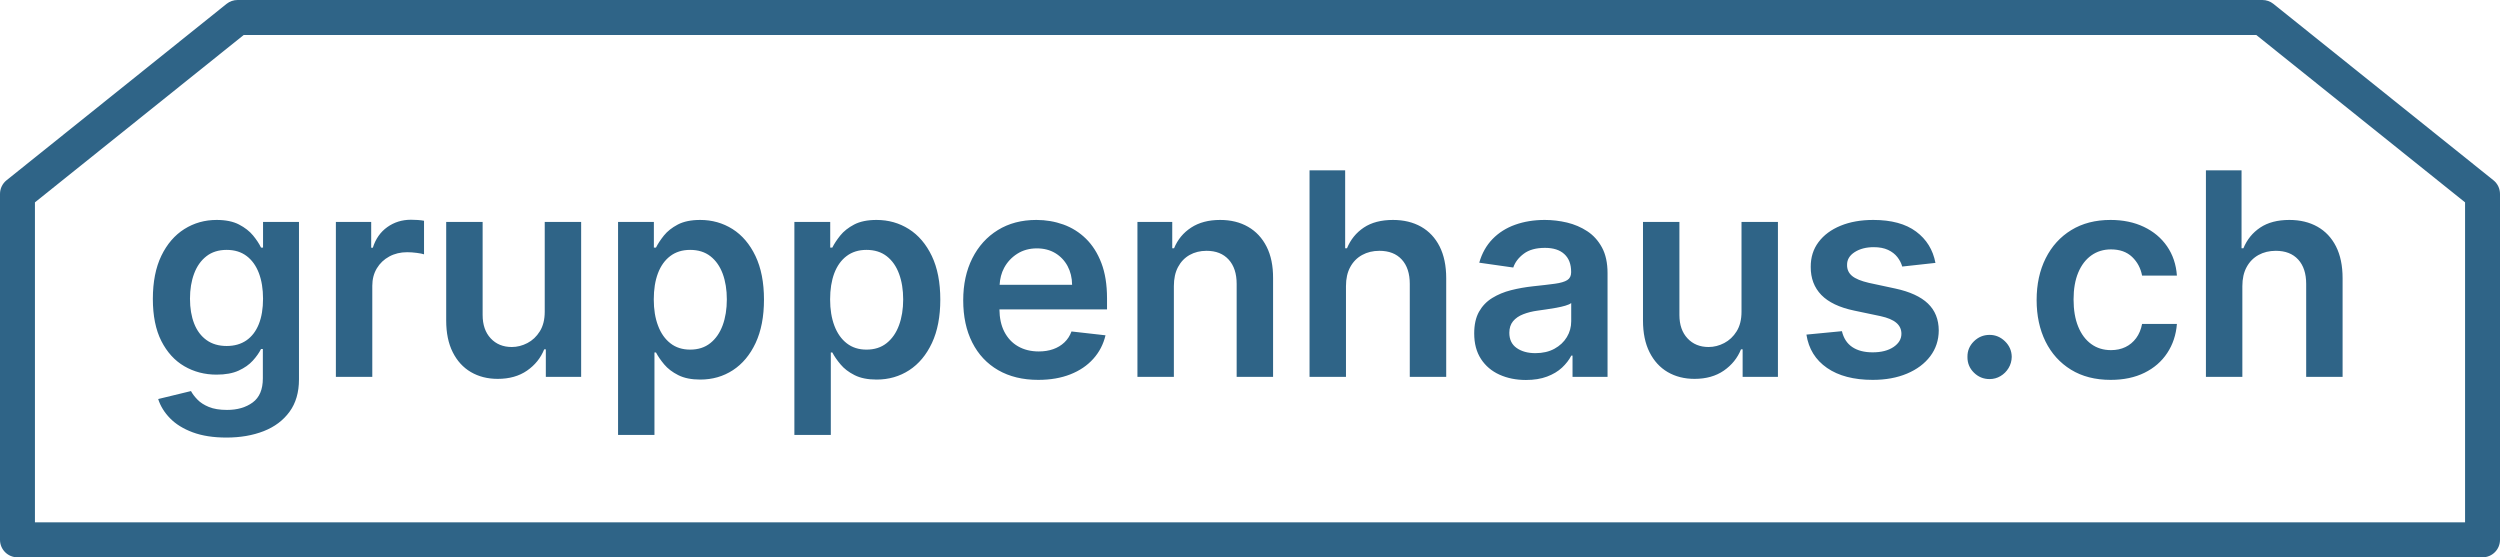 <svg xmlns="http://www.w3.org/2000/svg" width="157" height="35" viewBox="0 0 157 35">
  <path fill="#2F6487" fill-rule="evenodd" d="M154.806,32.801 L2.194,32.801 L2.194,12.708 L15.303,2.199 L141.696,2.199 L154.806,12.708 L154.806,32.801 Z M156.588,11.32 L142.766,0.24 C142.571,0.085 142.33,0 142.08,0 L14.919,0 C14.669,0 14.428,0.085 14.232,0.24 L0.412,11.32 C0.151,11.529 0,11.845 0,12.179 L0,33.901 C0,34.508 0.492,35 1.097,35 L155.903,35 C156.508,35 157,34.508 157,33.901 L157,12.179 C157,11.845 156.849,11.529 156.588,11.32 L156.588,11.32 Z M140.82,17.966 L140.82,23.666 L138.532,23.666 L138.532,10.697 L140.769,10.697 L140.769,15.593 L140.885,15.593 C141.112,15.043 141.464,14.61 141.943,14.291 C142.421,13.971 143.031,13.812 143.773,13.812 C144.446,13.812 145.034,13.954 145.535,14.236 C146.038,14.52 146.426,14.933 146.702,15.477 C146.978,16.023 147.115,16.688 147.115,17.473 L147.115,23.666 L144.828,23.666 L144.828,17.827 C144.828,17.174 144.661,16.663 144.325,16.298 C143.991,15.933 143.522,15.751 142.92,15.751 C142.514,15.751 142.153,15.838 141.835,16.013 C141.517,16.189 141.269,16.441 141.09,16.77 C140.91,17.099 140.82,17.498 140.82,17.966 L140.82,17.966 Z M132.551,23.856 C131.583,23.856 130.751,23.643 130.058,23.216 C129.365,22.79 128.832,22.2 128.458,21.447 C128.087,20.692 127.9,19.825 127.9,18.841 C127.9,17.853 128.089,16.98 128.468,16.222 C128.848,15.465 129.385,14.872 130.077,14.449 C130.771,14.024 131.591,13.812 132.539,13.812 C133.327,13.812 134.025,13.957 134.633,14.246 C135.242,14.536 135.729,14.943 136.091,15.468 C136.453,15.994 136.66,16.608 136.71,17.308 L134.523,17.308 C134.434,16.839 134.225,16.449 133.895,16.133 C133.564,15.819 133.123,15.662 132.57,15.662 C132.103,15.662 131.692,15.787 131.338,16.038 C130.984,16.29 130.709,16.65 130.513,17.118 C130.318,17.587 130.22,18.149 130.22,18.803 C130.22,19.466 130.316,20.035 130.51,20.51 C130.703,20.985 130.976,21.349 131.328,21.605 C131.68,21.861 132.094,21.988 132.57,21.988 C132.907,21.988 133.21,21.924 133.478,21.795 C133.745,21.666 133.969,21.479 134.15,21.235 C134.332,20.989 134.456,20.691 134.523,20.342 L136.71,20.342 C136.656,21.03 136.453,21.638 136.103,22.168 C135.754,22.699 135.278,23.112 134.674,23.41 C134.073,23.707 133.365,23.856 132.551,23.856 L132.551,23.856 Z M124.947,23.806 C124.562,23.806 124.234,23.67 123.96,23.4 C123.687,23.13 123.551,22.801 123.556,22.412 C123.551,22.032 123.687,21.707 123.96,21.437 C124.234,21.167 124.562,21.031 124.947,21.031 C125.317,21.031 125.64,21.167 125.916,21.437 C126.192,21.707 126.332,22.032 126.337,22.412 C126.332,22.67 126.265,22.904 126.137,23.116 C126.009,23.327 125.841,23.495 125.632,23.619 C125.423,23.743 125.195,23.806 124.947,23.806 L124.947,23.806 Z M121.546,16.51 L119.46,16.739 C119.401,16.528 119.298,16.329 119.153,16.143 C119.008,15.957 118.812,15.807 118.569,15.693 C118.324,15.579 118.025,15.522 117.671,15.522 C117.196,15.522 116.795,15.626 116.473,15.833 C116.151,16.04 115.991,16.308 115.996,16.637 C115.991,16.92 116.097,17.149 116.308,17.327 C116.522,17.505 116.874,17.65 117.367,17.764 L119.024,18.12 C119.942,18.318 120.625,18.632 121.074,19.062 C121.523,19.493 121.75,20.056 121.754,20.753 C121.75,21.366 121.571,21.905 121.22,22.371 C120.867,22.838 120.38,23.202 119.757,23.464 C119.133,23.726 118.418,23.856 117.607,23.856 C116.42,23.856 115.463,23.606 114.738,23.106 C114.013,22.605 113.582,21.908 113.443,21.013 L115.673,20.798 C115.776,21.237 115.989,21.568 116.318,21.792 C116.647,22.015 117.075,22.127 117.602,22.127 C118.144,22.127 118.581,22.015 118.913,21.792 C119.244,21.568 119.409,21.291 119.409,20.962 C119.409,20.684 119.303,20.453 119.089,20.272 C118.877,20.09 118.547,19.952 118.101,19.854 L116.445,19.506 C115.513,19.311 114.825,18.982 114.378,18.521 C113.932,18.059 113.71,17.473 113.714,16.763 C113.71,16.164 113.873,15.643 114.205,15.202 C114.535,14.761 114.996,14.419 115.588,14.176 C116.18,13.933 116.864,13.812 117.639,13.812 C118.777,13.812 119.674,14.055 120.328,14.541 C120.983,15.027 121.389,15.682 121.546,16.51 L121.546,16.51 Z M109.367,19.575 L109.367,13.939 L111.654,13.939 L111.654,23.666 L109.437,23.666 L109.437,21.937 L109.335,21.937 C109.116,22.482 108.757,22.928 108.258,23.274 C107.758,23.62 107.144,23.793 106.416,23.793 C105.78,23.793 105.217,23.65 104.73,23.366 C104.244,23.081 103.864,22.664 103.589,22.117 C103.316,21.572 103.18,20.909 103.18,20.132 L103.18,13.939 L105.467,13.939 L105.467,19.778 C105.467,20.394 105.635,20.884 105.973,21.247 C106.309,21.61 106.753,21.792 107.3,21.792 C107.637,21.792 107.964,21.709 108.28,21.544 C108.595,21.38 108.857,21.135 109.06,20.808 C109.265,20.48 109.367,20.07 109.367,19.575 L109.367,19.575 Z M98.672,20.176 C98.672,20.535 98.582,20.867 98.398,21.171 C98.215,21.475 97.955,21.718 97.617,21.903 C97.281,22.086 96.882,22.178 96.423,22.178 C95.948,22.178 95.555,22.071 95.247,21.855 C94.939,21.639 94.786,21.321 94.786,20.899 C94.786,20.603 94.864,20.362 95.019,20.174 C95.175,19.986 95.389,19.838 95.659,19.734 C95.928,19.628 96.233,19.552 96.575,19.506 C96.726,19.485 96.905,19.459 97.112,19.429 C97.319,19.4 97.527,19.366 97.737,19.328 C97.948,19.29 98.139,19.246 98.31,19.195 C98.48,19.145 98.601,19.09 98.672,19.03 L98.672,20.176 Z M100.604,15.542 C100.37,15.111 100.061,14.77 99.678,14.519 C99.295,14.268 98.871,14.087 98.408,13.976 C97.944,13.867 97.479,13.812 97.011,13.812 C96.333,13.812 95.713,13.913 95.153,14.113 C94.592,14.313 94.119,14.613 93.731,15.012 C93.344,15.412 93.065,15.906 92.897,16.497 L95.033,16.801 C95.146,16.468 95.366,16.179 95.693,15.934 C96.02,15.688 96.463,15.566 97.023,15.566 C97.555,15.566 97.961,15.697 98.243,15.96 C98.525,16.221 98.667,16.59 98.667,17.067 L98.667,17.106 C98.667,17.325 98.586,17.486 98.424,17.59 C98.262,17.693 98.003,17.77 97.649,17.818 C97.295,17.866 96.834,17.92 96.266,17.98 C95.793,18.031 95.337,18.112 94.896,18.223 C94.456,18.334 94.062,18.499 93.712,18.714 C93.361,18.93 93.086,19.217 92.883,19.575 C92.682,19.934 92.58,20.388 92.58,20.937 C92.58,21.575 92.723,22.111 93.007,22.545 C93.291,22.98 93.678,23.308 94.17,23.53 C94.66,23.752 95.214,23.863 95.829,23.863 C96.335,23.863 96.776,23.792 97.153,23.65 C97.53,23.509 97.844,23.321 98.095,23.087 C98.345,22.852 98.541,22.601 98.679,22.33 L98.755,22.33 L98.755,23.666 L100.954,23.666 L100.954,17.156 C100.954,16.51 100.837,15.972 100.604,15.542 L100.604,15.542 Z M84.527,17.966 L84.527,23.666 L82.239,23.666 L82.239,10.697 L84.476,10.697 L84.476,15.593 L84.59,15.593 C84.817,15.043 85.17,14.61 85.648,14.291 C86.127,13.971 86.737,13.812 87.479,13.812 C88.152,13.812 88.741,13.954 89.242,14.236 C89.743,14.52 90.132,14.933 90.408,15.477 C90.683,16.023 90.822,16.688 90.822,17.473 L90.822,23.666 L88.534,23.666 L88.534,17.827 C88.534,17.174 88.366,16.663 88.031,16.298 C87.697,15.933 87.227,15.751 86.625,15.751 C86.221,15.751 85.86,15.838 85.542,16.013 C85.223,16.189 84.975,16.441 84.796,16.77 C84.616,17.099 84.527,17.498 84.527,17.966 L84.527,17.966 Z M73.719,17.966 L73.719,23.666 L71.431,23.666 L71.431,13.939 L73.617,13.939 L73.617,15.593 L73.73,15.593 C73.955,15.047 74.311,14.614 74.802,14.294 C75.293,13.972 75.901,13.812 76.626,13.812 C77.296,13.812 77.88,13.956 78.379,14.243 C78.879,14.53 79.267,14.947 79.542,15.49 C79.818,16.035 79.954,16.697 79.949,17.473 L79.949,23.666 L77.662,23.666 L77.662,17.827 C77.662,17.178 77.495,16.668 77.159,16.301 C76.825,15.934 76.361,15.751 75.772,15.751 C75.372,15.751 75.018,15.838 74.707,16.013 C74.397,16.189 74.155,16.441 73.98,16.77 C73.805,17.099 73.719,17.498 73.719,17.966 L73.719,17.966 Z M62.776,17.884 C62.798,17.505 62.885,17.147 63.058,16.823 C63.254,16.458 63.529,16.163 63.883,15.937 C64.237,15.712 64.648,15.598 65.115,15.598 C65.554,15.598 65.938,15.697 66.27,15.895 C66.6,16.094 66.858,16.366 67.044,16.709 C67.228,17.054 67.324,17.445 67.328,17.884 L62.776,17.884 Z M69.521,18.727 C69.521,17.874 69.403,17.138 69.167,16.52 C68.931,15.901 68.607,15.392 68.197,14.99 C67.786,14.589 67.314,14.293 66.781,14.1 C66.247,13.909 65.682,13.812 65.084,13.812 C64.158,13.812 63.351,14.024 62.664,14.449 C61.977,14.872 61.443,15.465 61.061,16.222 C60.68,16.98 60.49,17.859 60.49,18.859 C60.49,19.876 60.679,20.761 61.058,21.509 C61.438,22.26 61.98,22.838 62.686,23.246 C63.392,23.653 64.231,23.856 65.204,23.856 C65.959,23.856 66.629,23.741 67.215,23.511 C67.8,23.281 68.281,22.956 68.658,22.535 C69.036,22.115 69.291,21.624 69.426,21.057 L67.29,20.816 C67.188,21.091 67.039,21.321 66.841,21.506 C66.643,21.693 66.409,21.833 66.14,21.928 C65.87,22.023 65.569,22.071 65.236,22.071 C64.739,22.071 64.305,21.964 63.933,21.75 C63.563,21.538 63.275,21.229 63.068,20.826 C62.869,20.437 62.771,19.968 62.764,19.429 L69.521,19.429 L69.521,18.727 Z M56.457,20.428 C56.283,20.902 56.024,21.276 55.683,21.547 C55.342,21.821 54.918,21.956 54.413,21.956 C53.928,21.956 53.516,21.825 53.177,21.56 C52.837,21.297 52.579,20.929 52.399,20.455 C52.221,19.983 52.131,19.432 52.131,18.803 C52.131,18.173 52.219,17.627 52.392,17.162 C52.568,16.699 52.826,16.337 53.167,16.08 C53.509,15.822 53.924,15.693 54.413,15.693 C54.922,15.693 55.348,15.826 55.689,16.092 C56.031,16.359 56.288,16.726 56.46,17.194 C56.633,17.663 56.72,18.2 56.72,18.803 C56.72,19.41 56.632,19.953 56.457,20.428 L56.457,20.428 Z M58.518,16.076 C58.161,15.332 57.681,14.768 57.076,14.385 C56.472,14.004 55.795,13.812 55.044,13.812 C54.476,13.812 54.008,13.909 53.642,14.1 C53.275,14.293 52.984,14.523 52.769,14.79 C52.554,15.059 52.388,15.311 52.27,15.548 L52.138,15.548 L52.138,13.939 L49.887,13.939 L49.887,27.315 L52.175,27.315 L52.175,22.134 L52.27,22.134 C52.392,22.37 52.564,22.62 52.786,22.884 C53.006,23.148 53.3,23.374 53.667,23.558 C54.034,23.744 54.495,23.837 55.051,23.837 C55.814,23.837 56.495,23.64 57.099,23.249 C57.702,22.856 58.177,22.285 58.527,21.539 C58.877,20.791 59.051,19.883 59.051,18.815 C59.051,17.735 58.874,16.821 58.518,16.076 L58.518,16.076 Z M45.384,20.428 C45.208,20.902 44.951,21.276 44.609,21.547 C44.267,21.821 43.845,21.956 43.339,21.956 C42.854,21.956 42.441,21.825 42.103,21.56 C41.764,21.297 41.504,20.929 41.326,20.455 C41.146,19.983 41.057,19.432 41.057,18.803 C41.057,18.173 41.144,17.627 41.319,17.162 C41.494,16.699 41.752,16.337 42.093,16.08 C42.435,15.822 42.849,15.693 43.339,15.693 C43.849,15.693 44.274,15.826 44.615,16.092 C44.956,16.359 45.213,16.726 45.387,17.194 C45.559,17.663 45.645,18.2 45.645,18.803 C45.645,19.41 45.558,19.953 45.384,20.428 L45.384,20.428 Z M47.443,16.076 C47.087,15.332 46.608,14.768 46.003,14.385 C45.398,14.004 44.72,13.812 43.971,13.812 C43.402,13.812 42.934,13.909 42.567,14.1 C42.201,14.293 41.91,14.523 41.695,14.79 C41.481,15.059 41.314,15.311 41.196,15.548 L41.063,15.548 L41.063,13.939 L38.814,13.939 L38.814,27.315 L41.1,27.315 L41.1,22.134 L41.196,22.134 C41.318,22.37 41.491,22.62 41.711,22.884 C41.932,23.148 42.227,23.374 42.594,23.558 C42.96,23.744 43.421,23.837 43.976,23.837 C44.74,23.837 45.422,23.64 46.024,23.249 C46.627,22.856 47.104,22.285 47.453,21.539 C47.802,20.791 47.978,19.883 47.978,18.815 C47.978,17.735 47.799,16.821 47.443,16.076 L47.443,16.076 Z M34.209,19.575 L34.209,13.939 L36.496,13.939 L36.496,23.666 L34.278,23.666 L34.278,21.937 L34.176,21.937 C33.957,22.482 33.598,22.928 33.099,23.274 C32.6,23.62 31.986,23.793 31.257,23.793 C30.62,23.793 30.059,23.65 29.572,23.366 C29.086,23.081 28.705,22.664 28.431,22.117 C28.157,21.572 28.021,20.909 28.021,20.132 L28.021,13.939 L30.309,13.939 L30.309,19.778 C30.309,20.394 30.477,20.884 30.814,21.247 C31.151,21.61 31.593,21.792 32.142,21.792 C32.478,21.792 32.804,21.709 33.121,21.544 C33.437,21.38 33.697,21.135 33.901,20.808 C34.105,20.48 34.209,20.07 34.209,19.575 L34.209,19.575 Z M21.093,23.666 L21.093,13.939 L23.311,13.939 L23.311,15.559 L23.413,15.559 C23.589,14.998 23.894,14.566 24.326,14.259 C24.757,13.953 25.251,13.8 25.808,13.8 C25.935,13.8 26.076,13.805 26.234,13.815 C26.392,13.826 26.524,13.842 26.629,13.863 L26.629,15.972 C26.533,15.938 26.38,15.907 26.171,15.881 C25.962,15.853 25.761,15.839 25.568,15.839 C25.151,15.839 24.776,15.929 24.446,16.109 C24.114,16.288 23.855,16.536 23.665,16.852 C23.475,17.169 23.38,17.534 23.38,17.948 L23.38,23.666 L21.093,23.666 Z M16.254,20.354 C16.076,20.798 15.817,21.137 15.477,21.374 C15.134,21.61 14.722,21.728 14.237,21.728 C13.737,21.728 13.314,21.605 12.971,21.358 C12.627,21.111 12.368,20.766 12.193,20.32 C12.019,19.875 11.931,19.354 11.931,18.759 C11.931,18.171 12.017,17.647 12.19,17.185 C12.363,16.722 12.619,16.359 12.962,16.092 C13.302,15.826 13.728,15.693 14.237,15.693 C14.731,15.693 15.147,15.821 15.486,16.076 C15.825,16.332 16.082,16.69 16.257,17.149 C16.431,17.609 16.519,18.146 16.519,18.759 C16.519,19.379 16.43,19.912 16.254,20.354 L16.254,20.354 Z M16.519,13.939 L16.519,15.548 L16.392,15.548 C16.279,15.311 16.113,15.059 15.894,14.79 C15.675,14.523 15.38,14.293 15.011,14.1 C14.643,13.909 14.175,13.812 13.605,13.812 C12.859,13.812 12.183,14.004 11.577,14.385 C10.97,14.768 10.489,15.327 10.132,16.064 C9.777,16.8 9.599,17.703 9.599,18.771 C9.599,19.832 9.777,20.712 10.132,21.415 C10.489,22.117 10.969,22.646 11.574,22.998 C12.178,23.35 12.853,23.527 13.599,23.527 C14.155,23.527 14.618,23.443 14.987,23.274 C15.356,23.105 15.653,22.896 15.877,22.647 C16.103,22.399 16.274,22.154 16.392,21.918 L16.507,21.918 L16.507,23.762 C16.507,24.458 16.294,24.963 15.868,25.275 C15.443,25.587 14.905,25.743 14.257,25.743 C13.797,25.743 13.417,25.681 13.116,25.557 C12.814,25.432 12.575,25.278 12.399,25.094 C12.221,24.911 12.086,24.732 11.994,24.559 L9.934,25.059 C10.073,25.498 10.322,25.902 10.68,26.269 C11.037,26.635 11.511,26.93 12.101,27.149 C12.69,27.368 13.397,27.479 14.219,27.479 C15.09,27.479 15.87,27.345 16.557,27.077 C17.244,26.808 17.785,26.403 18.181,25.861 C18.578,25.318 18.776,24.639 18.776,23.824 L18.776,13.939 L16.519,13.939 Z"/>
</svg>
